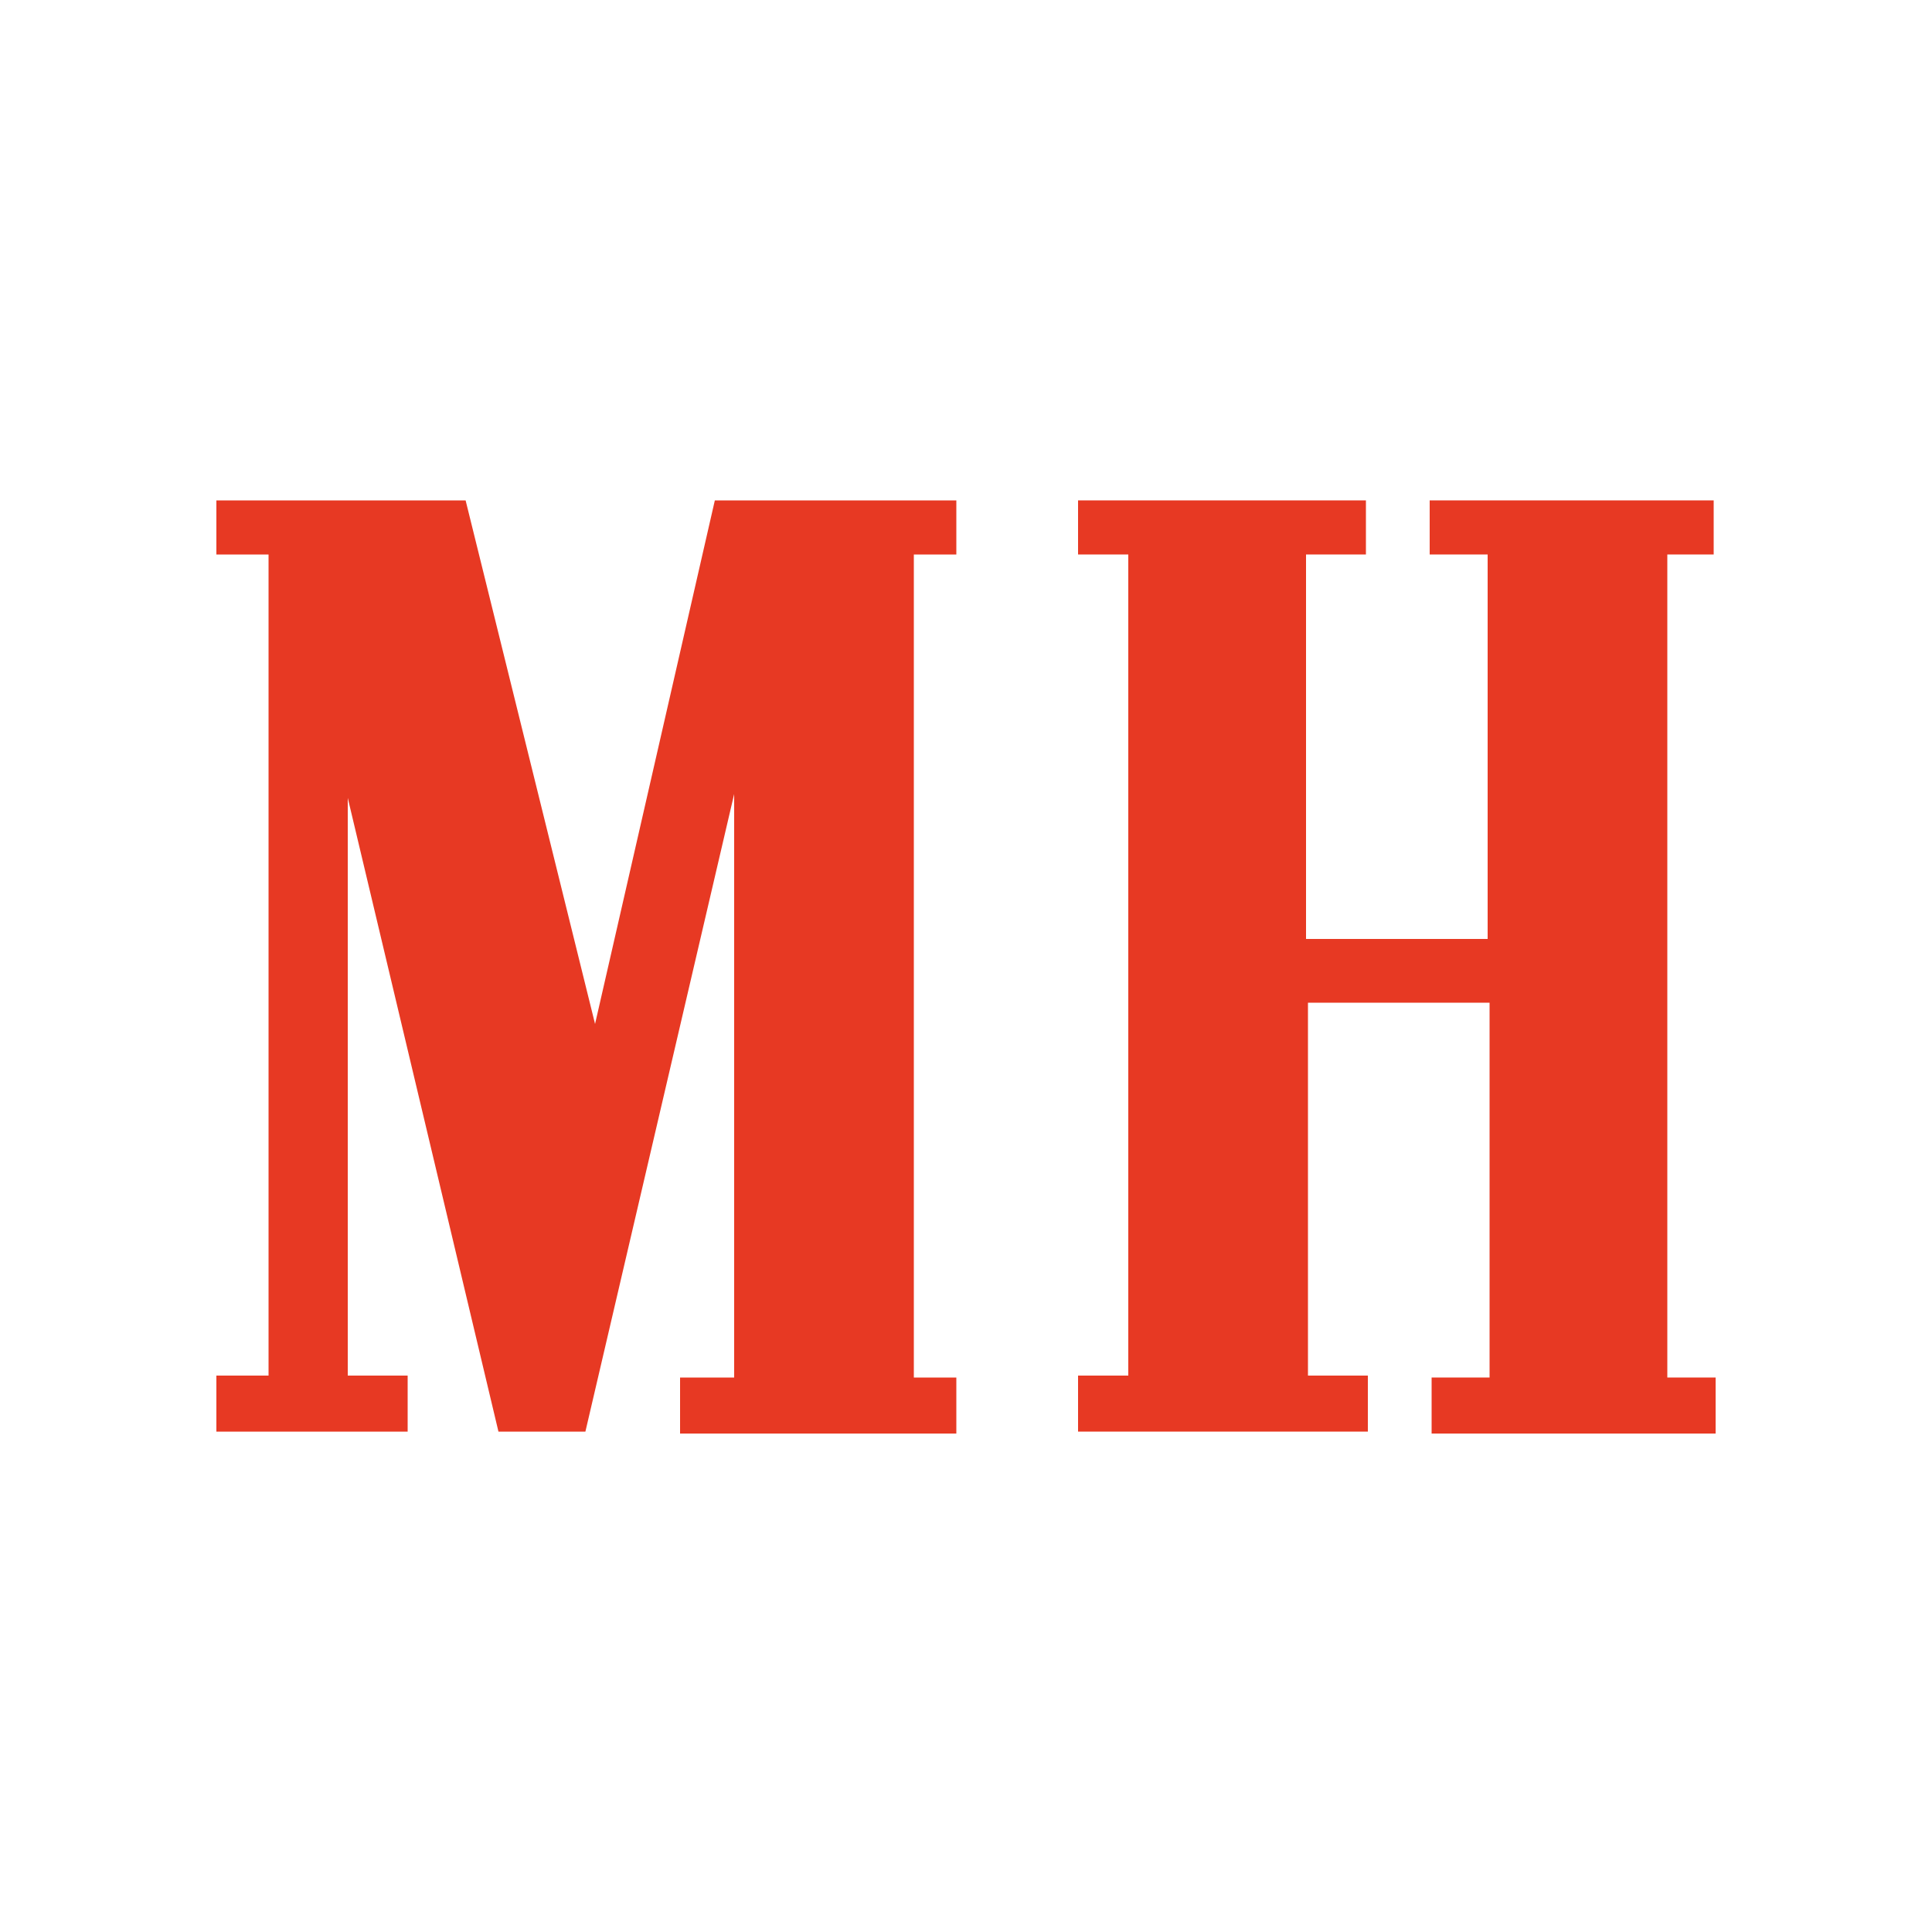 <?xml version="1.0" encoding="utf-8"?>
<!-- Generator: Adobe Illustrator 26.0.3, SVG Export Plug-In . SVG Version: 6.00 Build 0)  -->
<svg version="1.1" id="root" xmlns="http://www.w3.org/2000/svg" xmlns:xlink="http://www.w3.org/1999/xlink" x="0px" y="0px"
	 viewBox="0 0 100 100" style="enable-background:new 0 0 100 100;" xml:space="preserve">
<style type="text/css">
	.st0{fill:#E73923;}
</style>
<polygon class="st0" points="49.5,28.7 47.3,28.7 47.3,71.3 49.5,71.3 49.5,74.2 35.2,74.2 35.2,71.3 38,71.3 38,41.1 30.3,74.1 
	25.8,74.1 18,41.3 18,71.2 21.1,71.2 21.1,74.1 11.2,74.1 11.2,71.2 13.9,71.2 13.9,28.7 11.2,28.7 11.2,25.9 24.1,25.9 30.8,53 
	37,25.9 49.5,25.9 "/>
<polygon class="st0" points="88.8,28.7 86.3,28.7 86.3,71.3 88.8,71.3 88.8,74.2 74.1,74.2 74.1,71.3 77.1,71.3 77.1,51.9 
	67.7,51.9 67.7,71.2 70.8,71.2 70.8,74.1 55.8,74.1 55.8,71.2 58.4,71.2 58.4,28.7 55.8,28.7 55.8,25.9 70.7,25.9 70.7,28.7 
	67.6,28.7 67.6,48.6 77,48.6 77,28.7 74,28.7 74,25.9 88.7,25.9 88.7,28.7 "/>
</svg>
